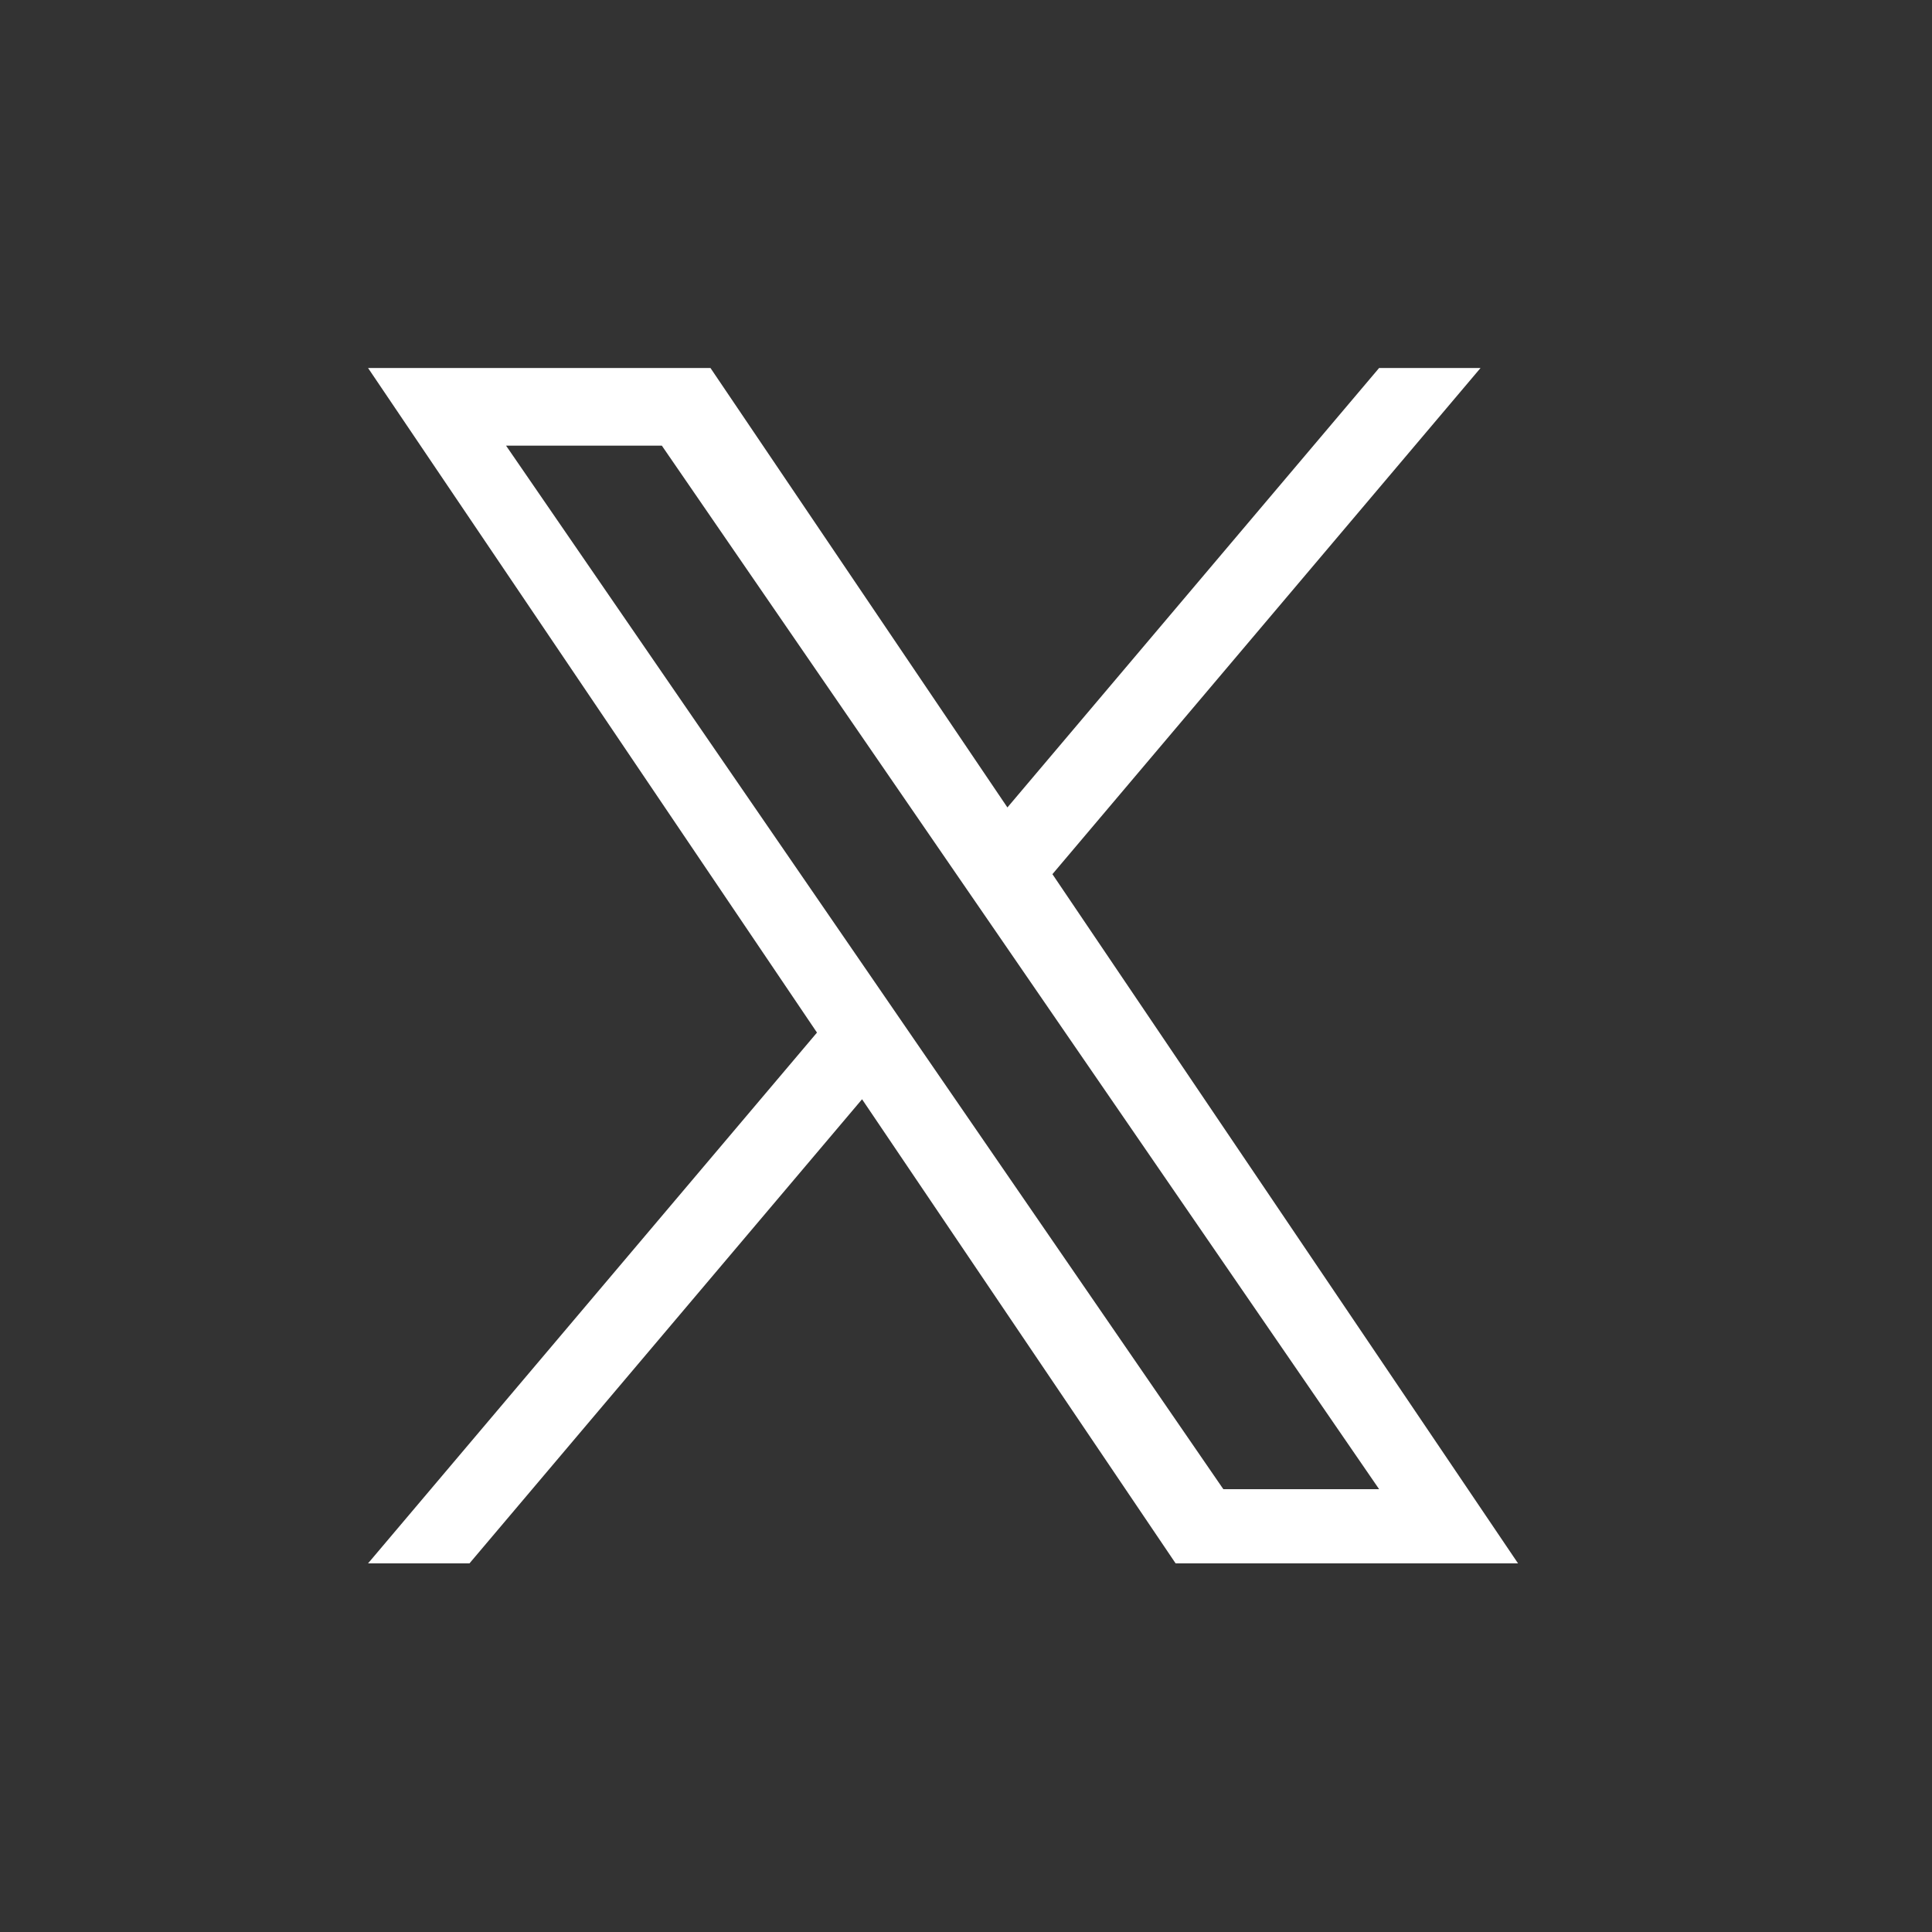 <svg width="30" height="30" viewBox="0 0 30 30" fill="none" xmlns="http://www.w3.org/2000/svg">
<rect x="0" y="0" width="30" height="30" fill="#333333" stroke="none"/>
<path d="M16.342 13.574L22.99 5.714H21.415L15.643 12.538L11.032 5.714H5.715L12.686 16.034L5.715 24.276H7.29L13.386 17.069L18.255 24.276H23.572L16.342 13.574H16.342ZM14.184 16.125L13.478 15.097L7.858 6.92H10.277L14.813 13.519L15.52 14.547L21.415 23.124H18.996L14.184 16.125V16.125Z" fill="white"/>
</svg>
